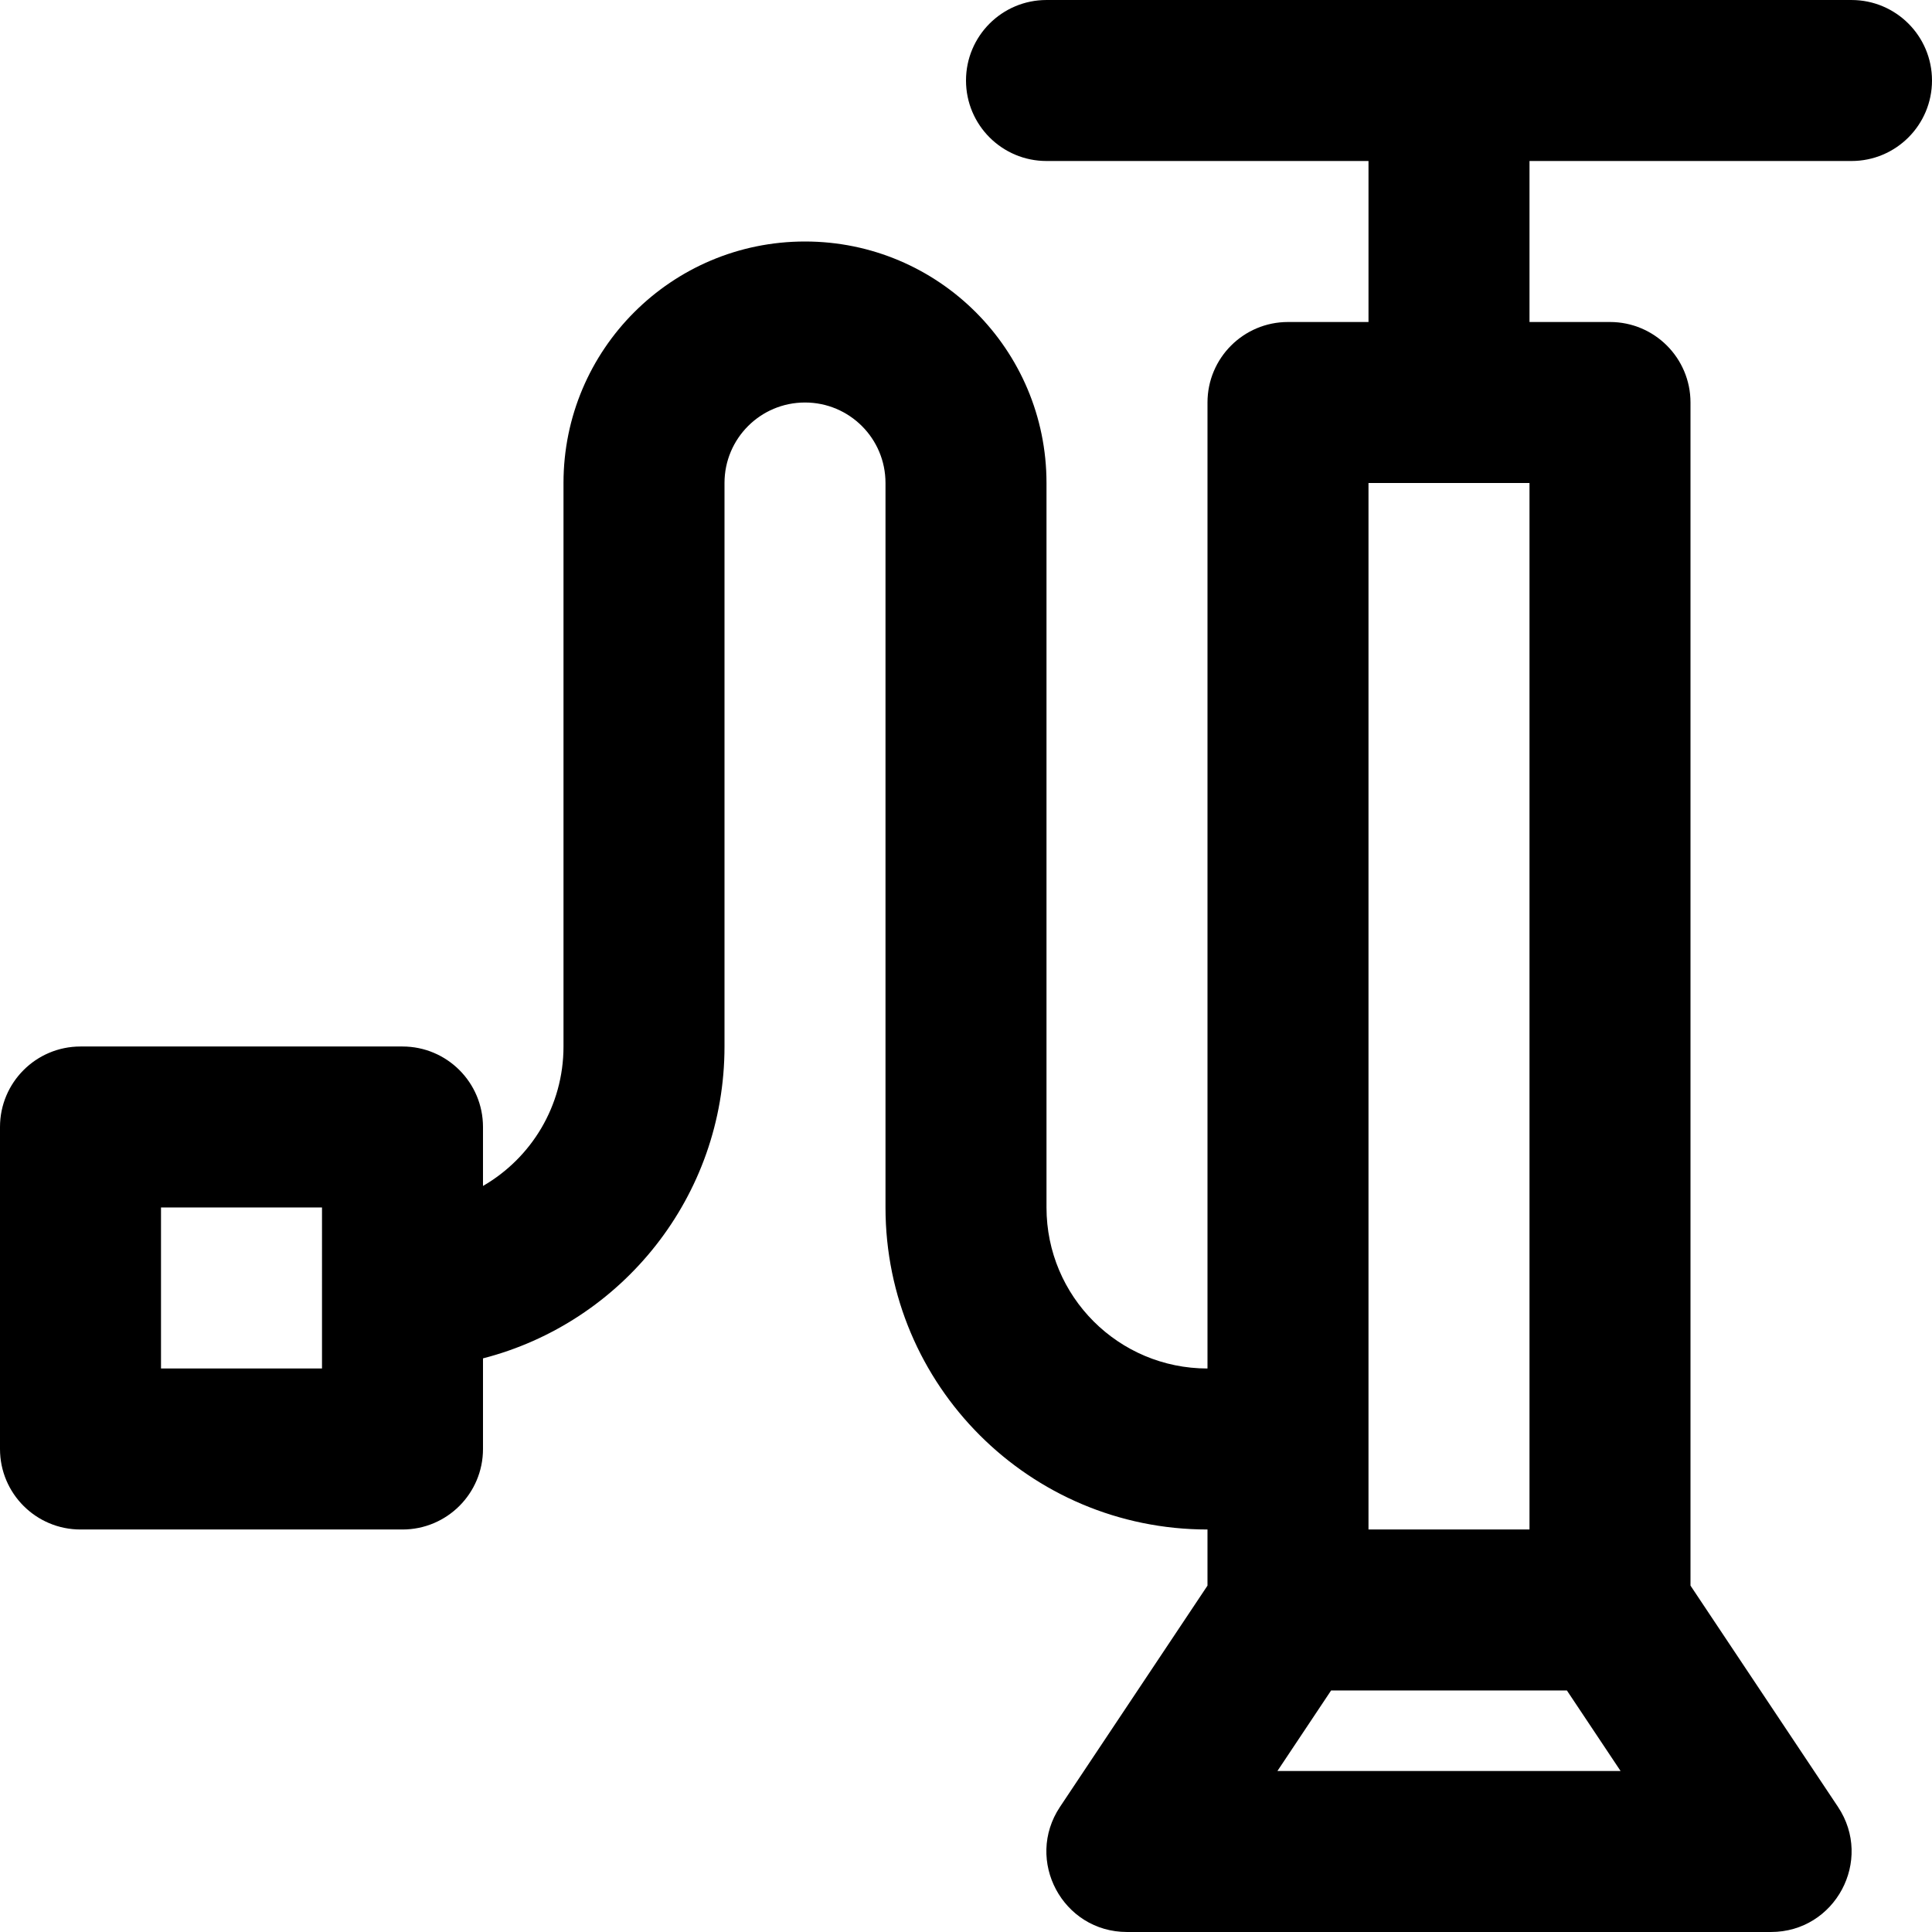 <?xml version="1.0" encoding="iso-8859-1"?>
<!-- Uploaded to: SVG Repo, www.svgrepo.com, Generator: SVG Repo Mixer Tools -->
<svg fill="#000000" height="800px" width="800px" version="1.1" id="Layer_1" xmlns="http://www.w3.org/2000/svg" xmlns:xlink="http://www.w3.org/1999/xlink" 
	 viewBox="0 0 512.002 512.002" xml:space="preserve">
<g>
	<g>
		<path d="M490.669,42.668c11.782,0,21.333-9.551,21.333-21.333c0-11.782-9.551-21.333-21.333-21.333H277.335
			c-11.782,0-21.333,9.551-21.333,21.333c0,11.782,9.551,21.333,21.333,21.333h85.333v42.667h-21.336
			c-11.782,0-21.333,9.551-21.333,21.333v256c-23.588-0.001-42.665-19.079-42.665-42.667v-192c0-35.355-28.645-64-64-64
			s-64,28.645-64,64v149.333c0,15.812-8.579,29.586-21.335,36.957v-15.624c0-11.782-9.551-21.333-21.333-21.333H21.333
			C9.551,277.334,0,286.886,0,298.668v85.333c0,11.782,9.551,21.333,21.333,21.333h85.333c11.782,0,21.333-9.551,21.333-21.333
			v-24.018c36.819-9.464,64.002-42.863,64.002-82.649V128.001c0-11.791,9.542-21.333,21.333-21.333s21.333,9.542,21.333,21.333v192
			c0,47.152,38.179,85.332,85.331,85.333v14.877l-39.082,58.622c-9.451,14.177,0.712,33.167,17.75,33.167h170.667
			c17.039,0,27.202-18.99,17.75-33.167L448,420.205V106.668c0-11.782-9.551-21.333-21.333-21.333h-21.331V42.668H490.669z
			 M85.333,362.668H42.667v-42.667h42.667V362.668z M405.333,128.001v277.333h-42.667v-21.291c0-0.014,0.002-0.028,0.002-0.042
			s-0.002-0.028-0.002-0.042V128.001H405.333z M338.53,469.334l14.222-21.333h62.499l14.222,21.333H338.53z"/>
	</g>
</g>
</svg>